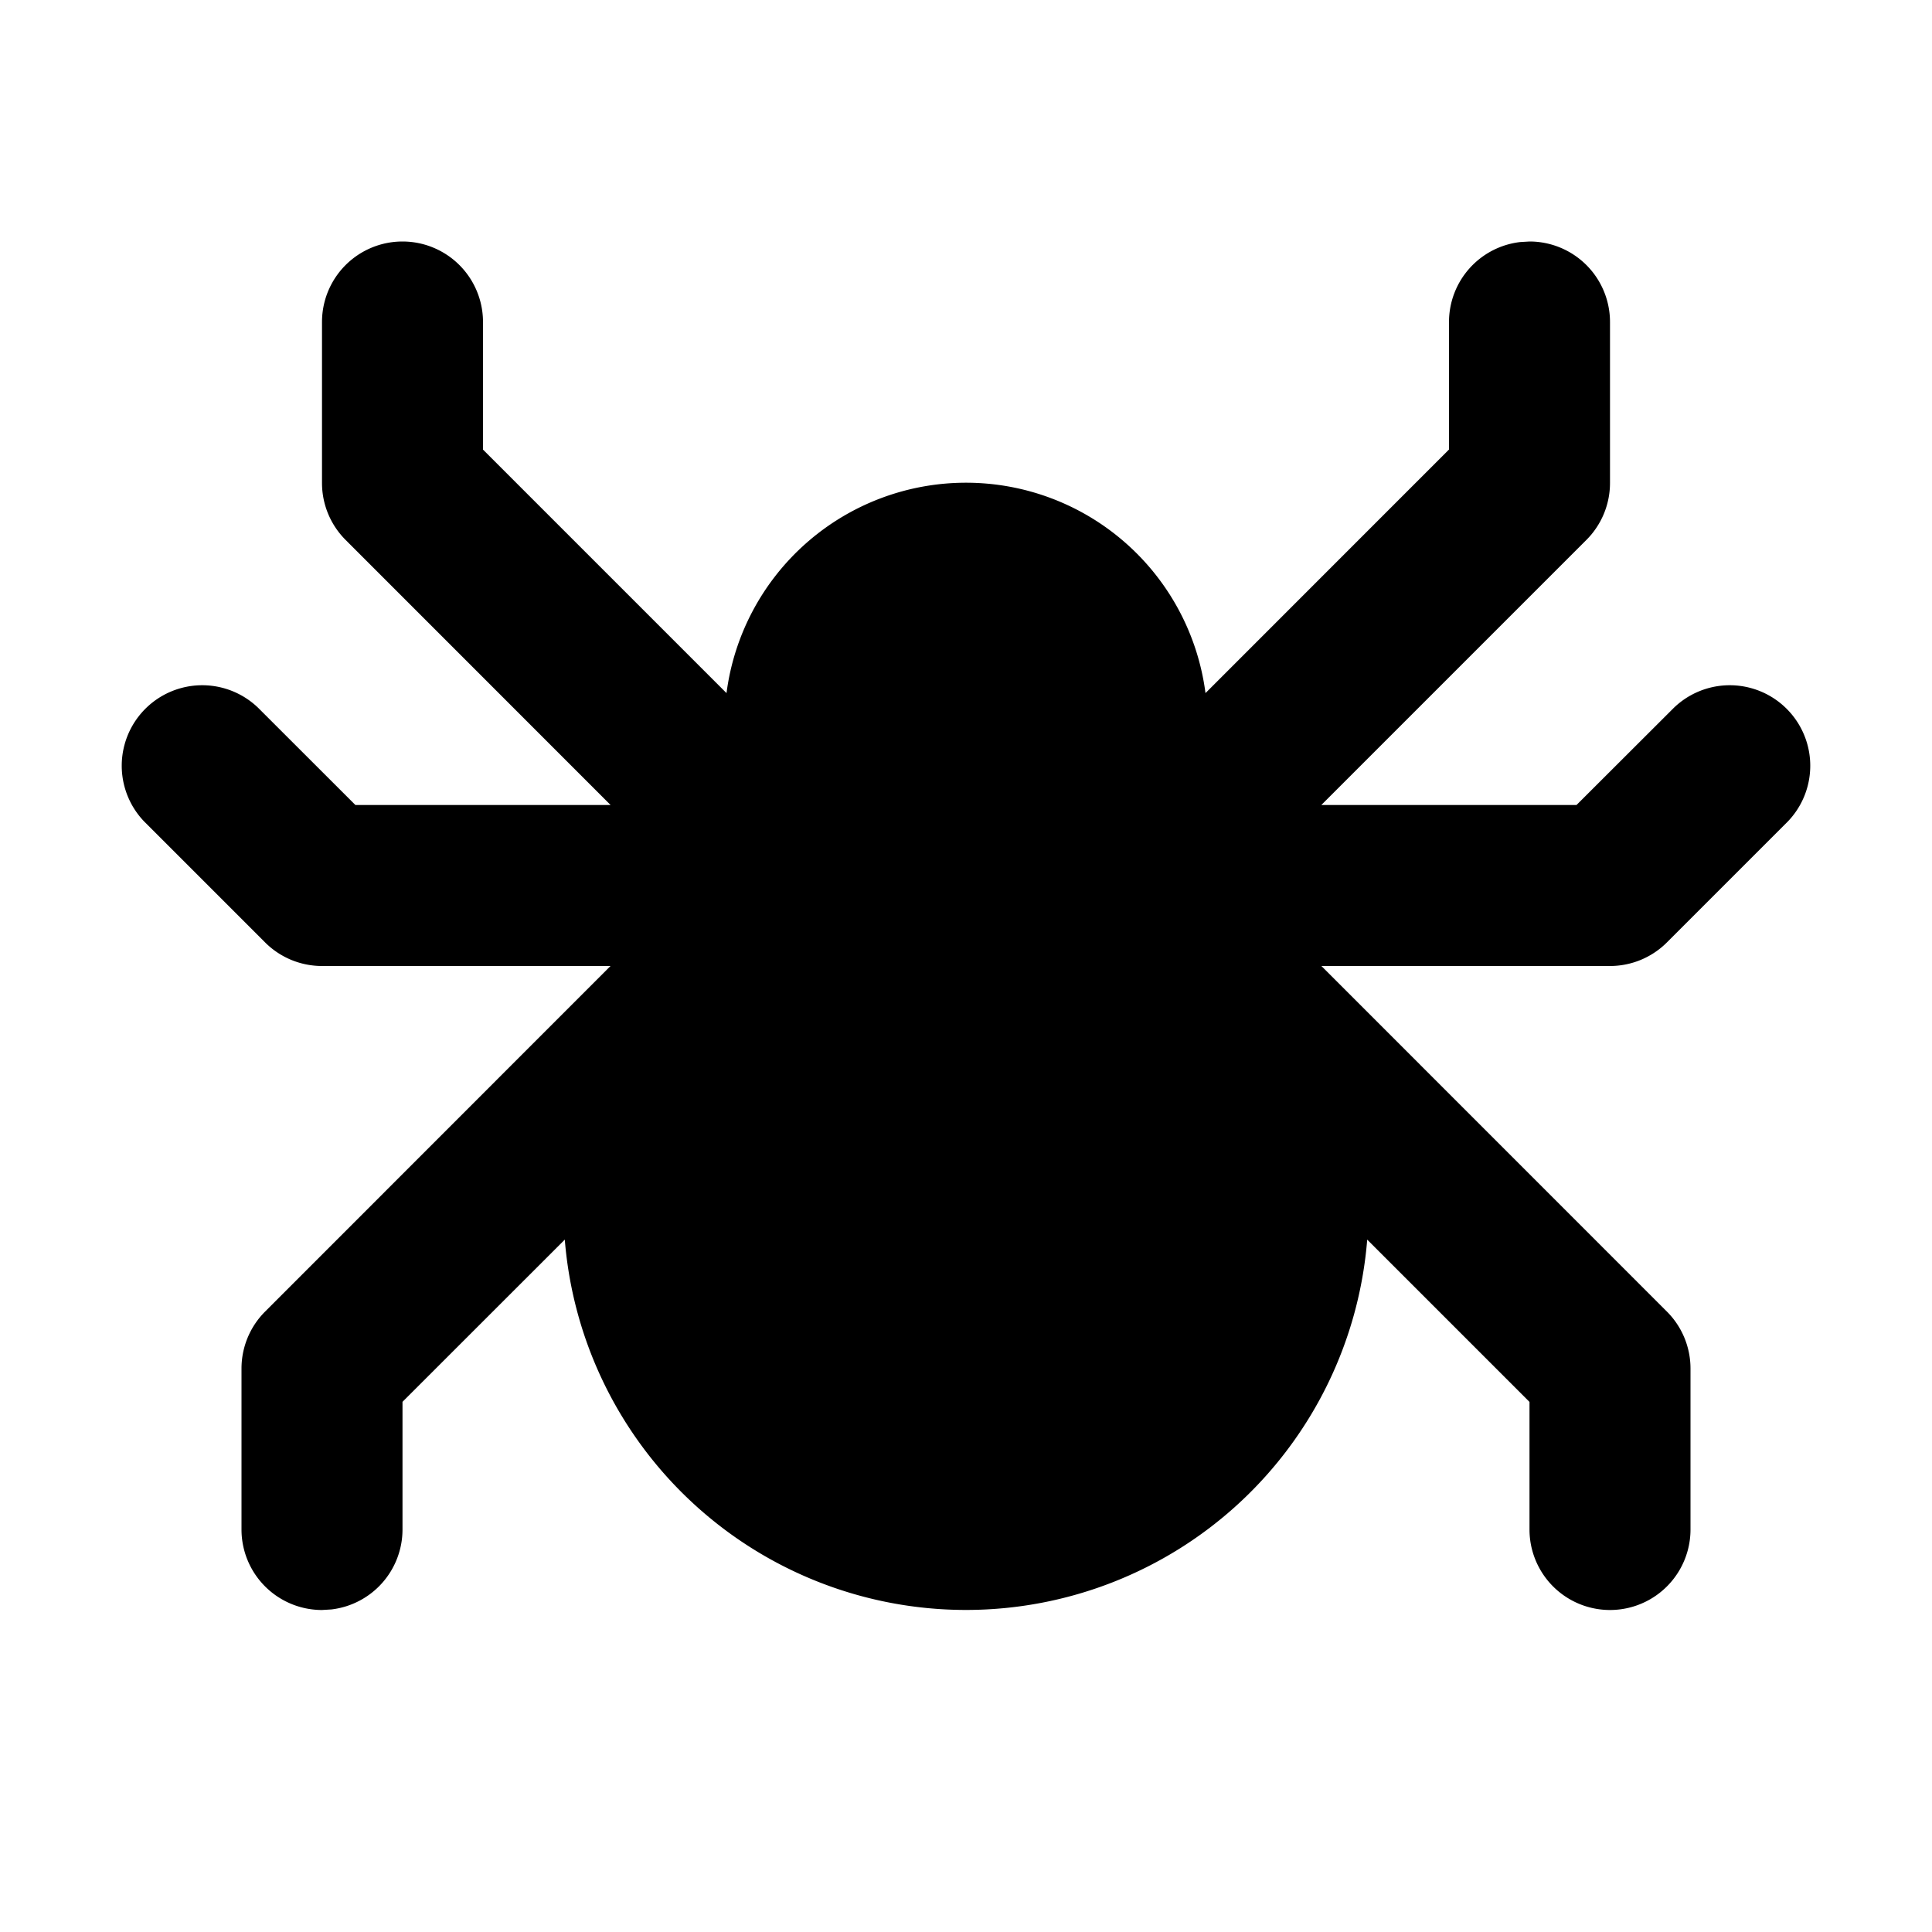<!--
unicode: "10109"
version: "3.28"
-->
<svg
  xmlns="http://www.w3.org/2000/svg"
  width="24"
  height="24"
  viewBox="0 0 24 24"
  fill="currentColor"
>
  <path d="M19 3a1 1 0 0 1 1 1v2a1 1 0 0 1 -.293 .707l-3.293 3.293h3.17l1.209 -1.207a1 1 0 0 1 1.414 1.414l-1.5 1.5a1 1 0 0 1 -.707 .293h-3.585l4.292 4.293a1 1 0 0 1 .293 .707v2a1 1 0 0 1 -2 0v-1.585l-2.016 -2.016a5 5 0 0 1 -9.968 0l-2.016 2.015v1.586a1 1 0 0 1 -.883 .993l-.117 .007a1 1 0 0 1 -1 -1v-2a1 1 0 0 1 .293 -.707l4.291 -4.293h-3.584a1 1 0 0 1 -.707 -.293l-1.5 -1.5a1 1 0 0 1 1.414 -1.414l1.208 1.207h3.17l-3.292 -3.293a1 1 0 0 1 -.293 -.707v-2a1 1 0 1 1 2 0v1.585l3.025 3.025a3 3 0 0 1 5.95 0l3.025 -3.026v-1.584a1 1 0 0 1 .883 -.993z" />
</svg>
